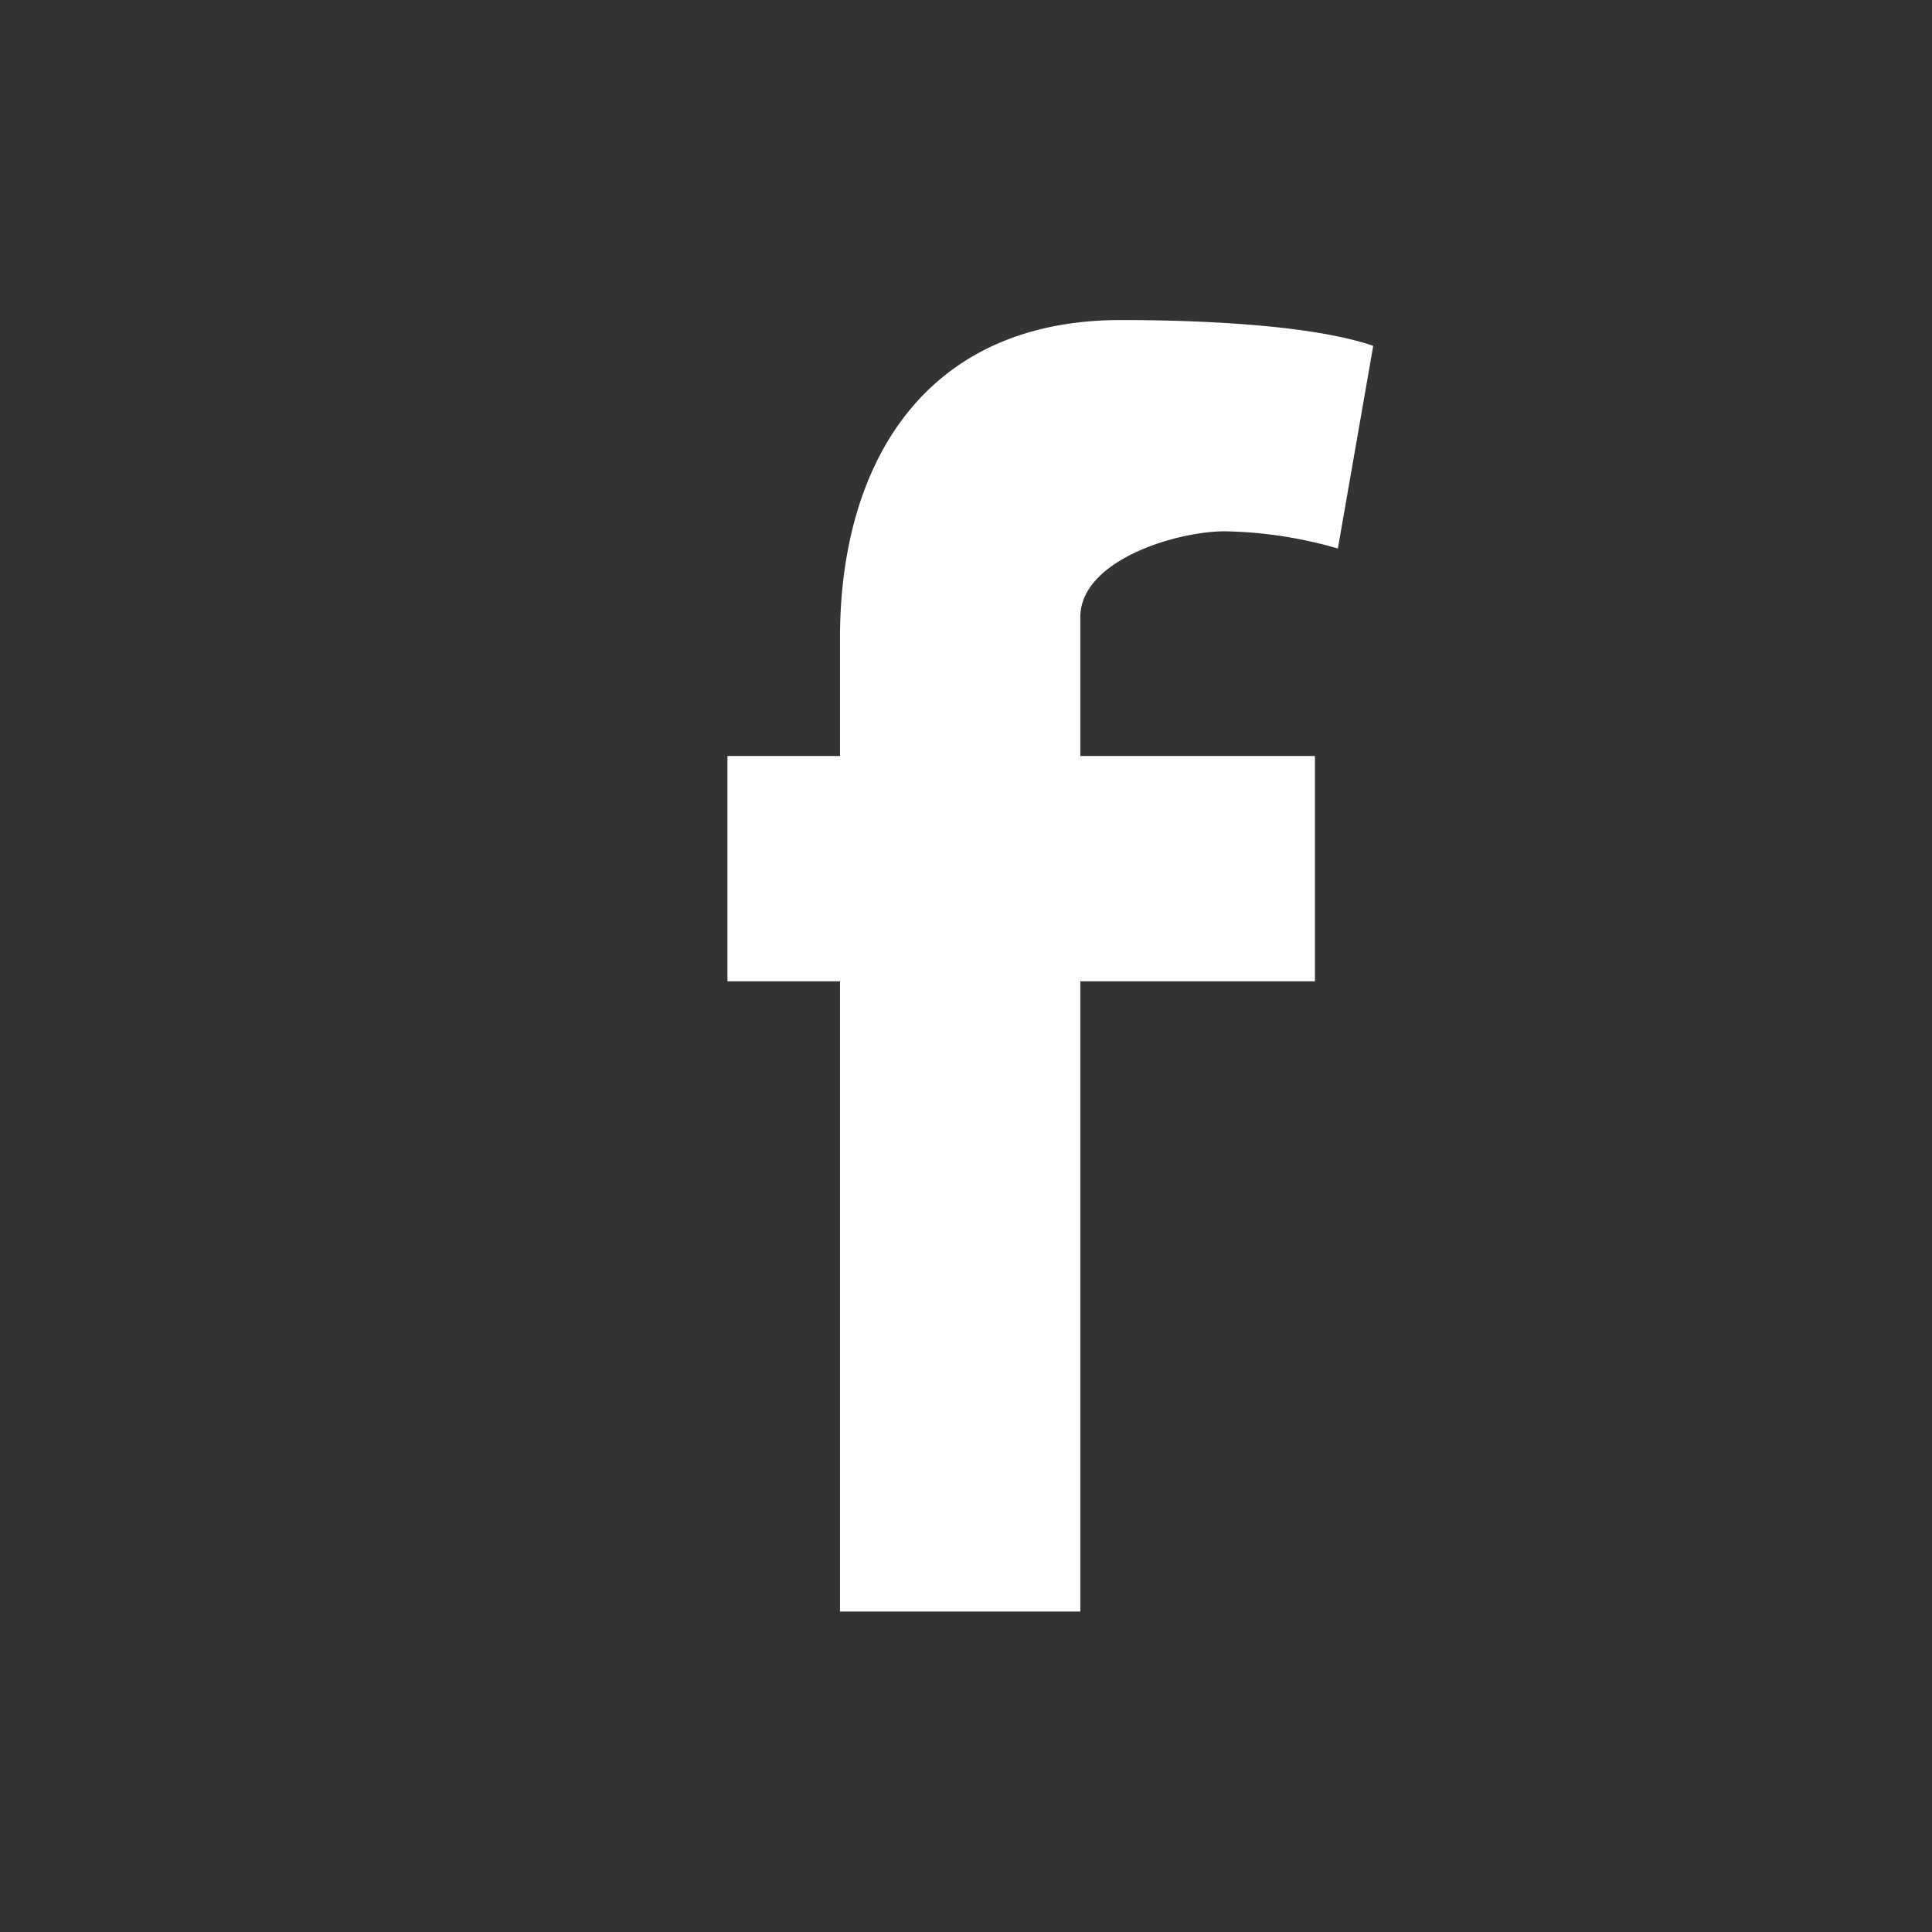<svg xmlns="http://www.w3.org/2000/svg" width="53" height="53" viewBox="9 10 23 23">
  <rect x="9" y="10" width="23" height="23" fill="#333333" stroke="none"/>
  <g>
    <g>
      <g opacity=".999">
        <path fill="#fff" d="M24.927 16.53a5.128 5.128 0 0 0-1.344-.205c-.583 0-1.722.347-1.722 1.022V19h2.793v2.682h-2.793v7.503H19v-7.503h-1.34V19H19v-1.408c0-2.065 1-3.782 3.344-3.782.798 0 2.226.041 3.004.307z"/>
      </g>
    </g>
  </g>
</svg>